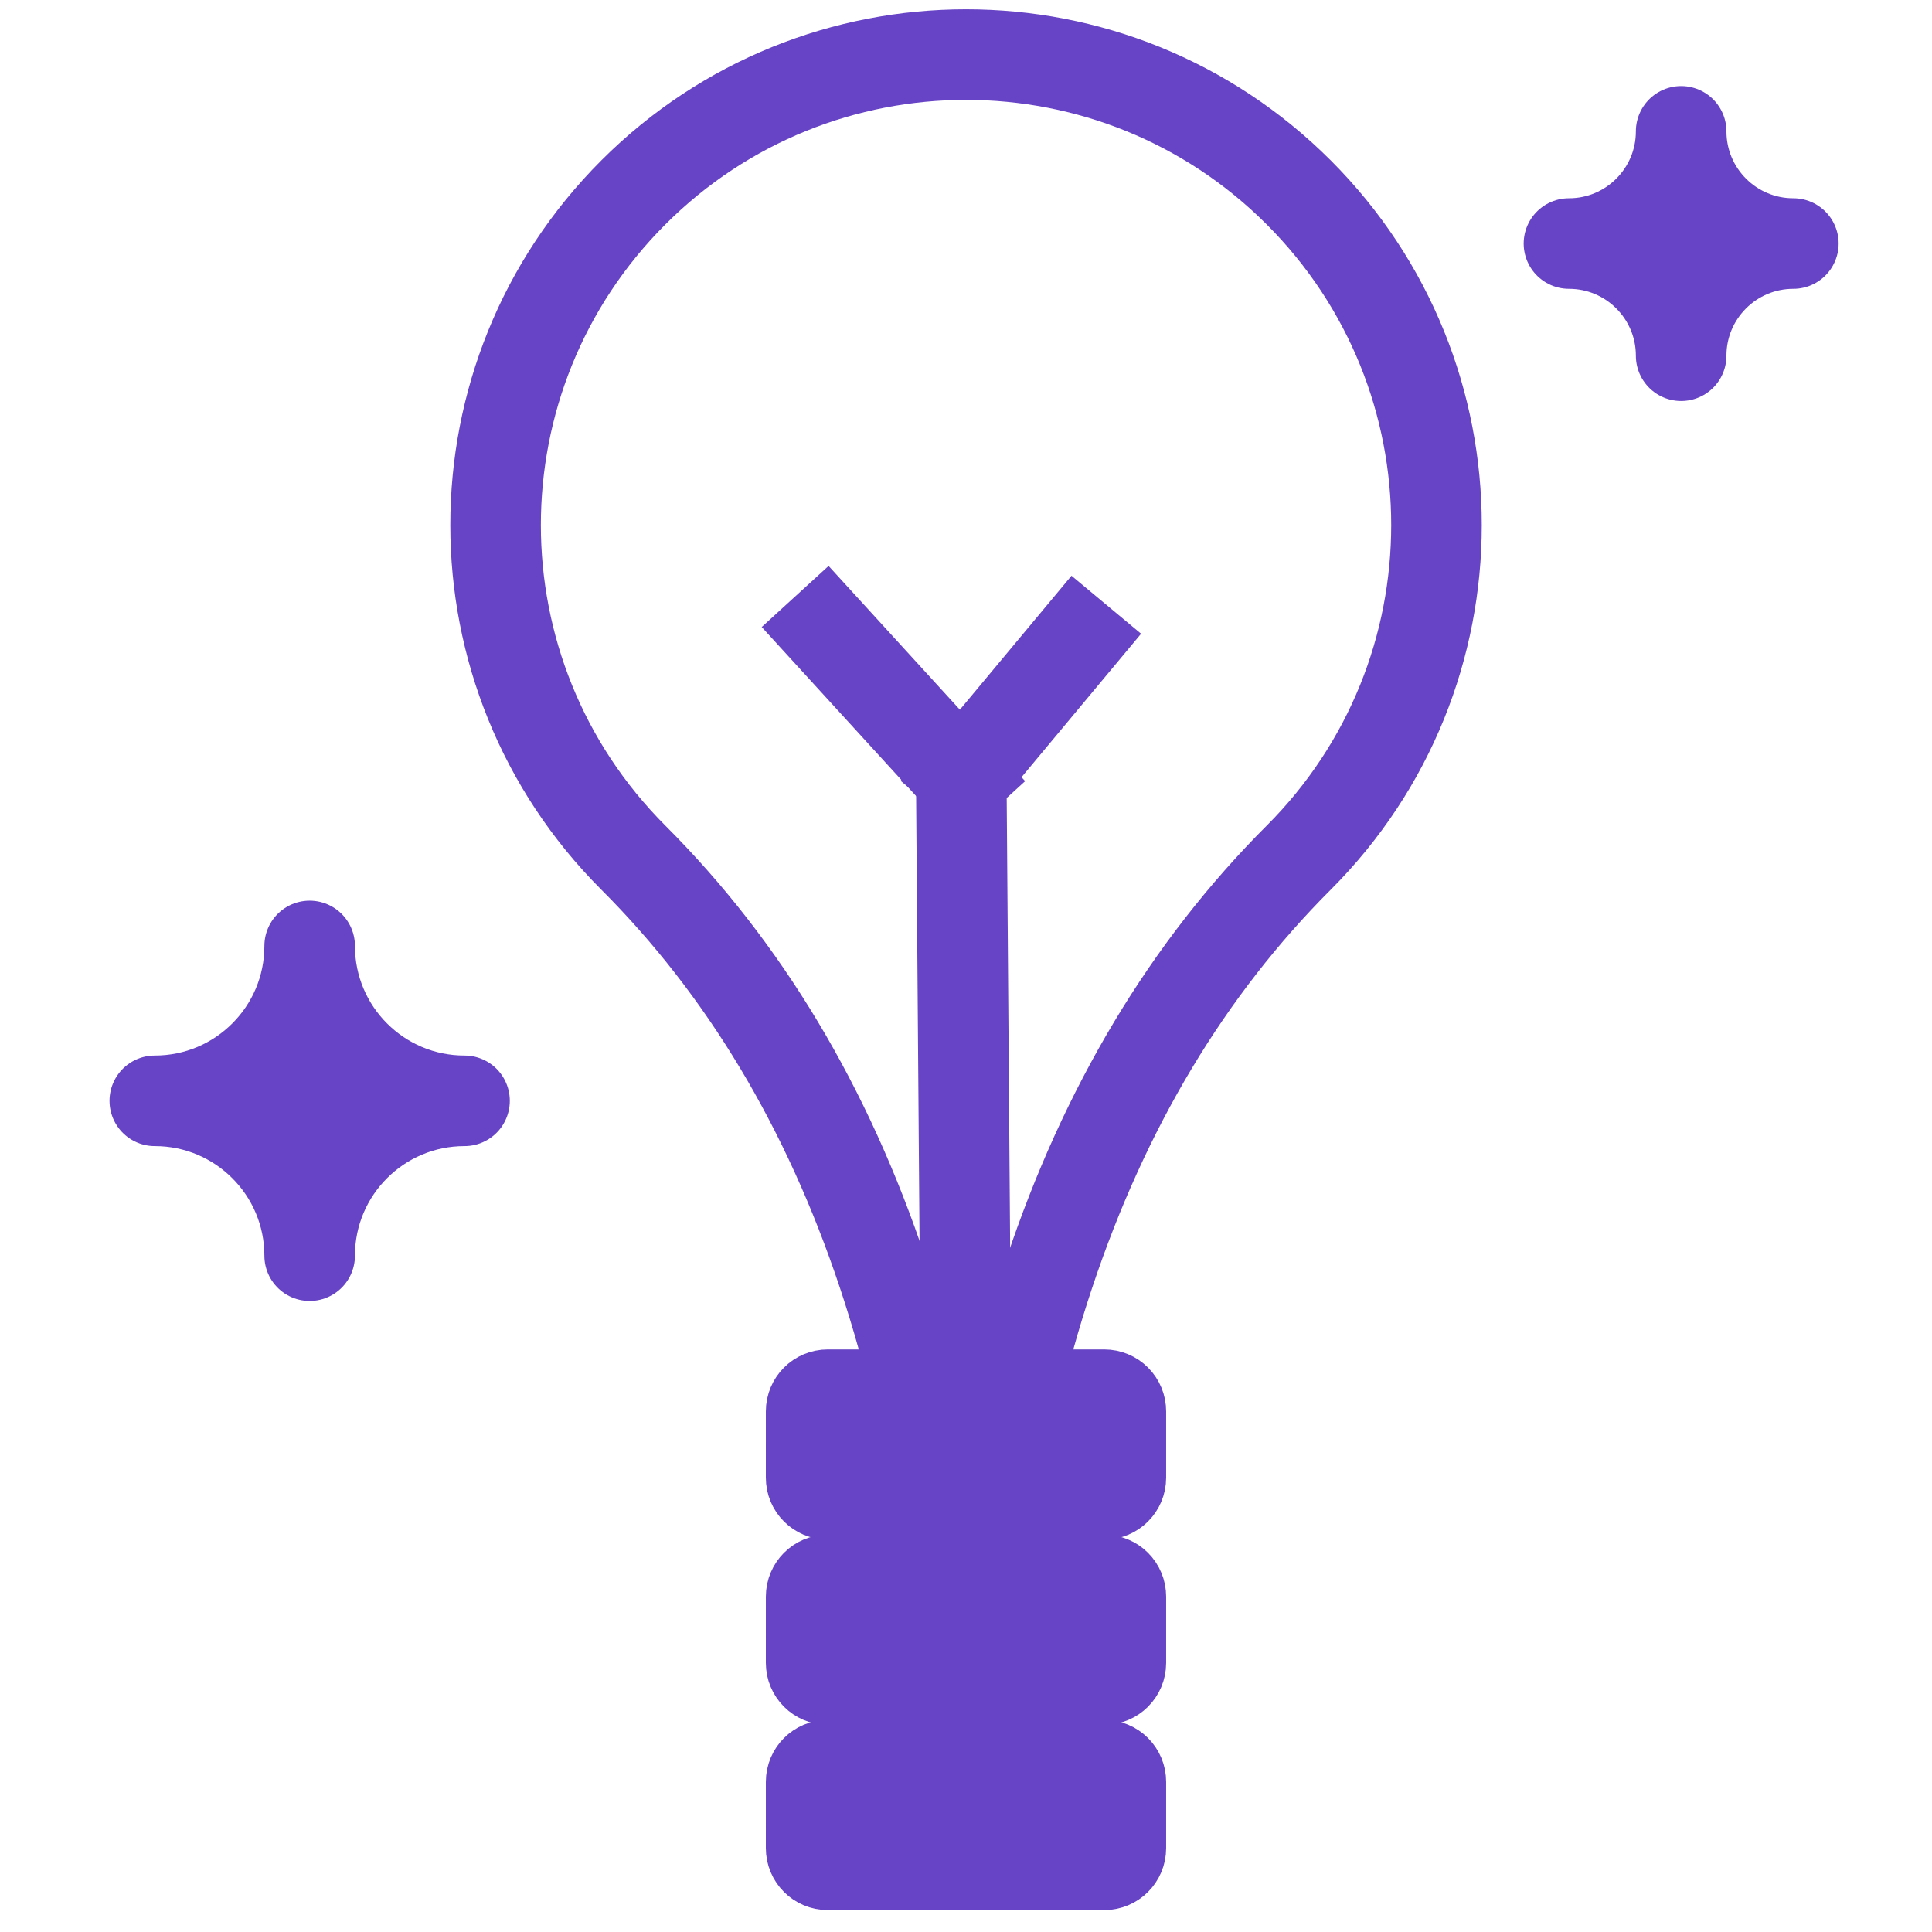 <svg version="1.1" viewBox="0.0 0.0 256.0 256.0" fill="none" stroke="none" stroke-linecap="square" stroke-miterlimit="10" xmlns:xlink="http://www.w3.org/1999/xlink" xmlns="http://www.w3.org/2000/svg"><clipPath id="p.0"><path d="m0 0l256.0 0l0 256.0l-256.0 0l0 -256.0z" clip-rule="nonzero"/></clipPath><g clip-path="url(#p.0)"><path fill="#000000" fill-opacity="0.0" d="m0 0l256.0 0l0 256.0l-256.0 0z" fill-rule="evenodd"/><path fill="#000000" fill-opacity="0.0" d="m172.084 25.492l0 0c24.344 24.344 24.344 63.813 0 88.157q-44.079 44.079 -44.079 132.236q0 -88.157 -44.079 -132.236l0 0c-24.344 -24.344 -24.344 -63.813 0 -88.157l0 0c24.344 -24.344 63.813 -24.344 88.157 0z" fill-rule="evenodd"/><path stroke="#6743c5" stroke-width="12.0" stroke-linejoin="round" stroke-linecap="butt" d="m172.084 25.492l0 0c24.344 24.344 24.344 63.813 0 88.157q-44.079 44.079 -44.079 132.236q0 -88.157 -44.079 -132.236l0 0c-24.344 -24.344 -24.344 -63.813 0 -88.157l0 0c24.344 -24.344 63.813 -24.344 88.157 0z" fill-rule="evenodd"/><path fill="#6743c5" d="m107.48 187.008l0 0c0 -1.215 0.985 -2.2 2.2 -2.2l36.64 0c0.583 0 1.143 0.232 1.555 0.644c0.412 0.412 0.644 0.972 0.644 1.555l0 8.798c0 1.215 -0.985 2.2 -2.2 2.2l-36.64 0c-1.215 0 -2.2 -0.985 -2.2 -2.2z" fill-rule="evenodd"/><path stroke="#6743c5" stroke-width="12.0" stroke-linejoin="round" stroke-linecap="butt" d="m107.48 187.008l0 0c0 -1.215 0.985 -2.2 2.2 -2.2l36.64 0c0.583 0 1.143 0.232 1.555 0.644c0.412 0.412 0.644 0.972 0.644 1.555l0 8.798c0 1.215 -0.985 2.2 -2.2 2.2l-36.64 0c-1.215 0 -2.2 -0.985 -2.2 -2.2z" fill-rule="evenodd"/><path fill="#6743c5" d="m107.48 211.553l0 0c0 -1.215 0.985 -2.2 2.2 -2.2l36.64 0c0.583 0 1.143 0.232 1.555 0.644c0.412 0.412 0.644 0.972 0.644 1.555l0 8.798c0 1.215 -0.985 2.2 -2.2 2.2l-36.64 0c-1.215 0 -2.2 -0.985 -2.2 -2.2z" fill-rule="evenodd"/><path stroke="#6743c5" stroke-width="12.0" stroke-linejoin="round" stroke-linecap="butt" d="m107.48 211.553l0 0c0 -1.215 0.985 -2.2 2.2 -2.2l36.64 0c0.583 0 1.143 0.232 1.555 0.644c0.412 0.412 0.644 0.972 0.644 1.555l0 8.798c0 1.215 -0.985 2.2 -2.2 2.2l-36.64 0c-1.215 0 -2.2 -0.985 -2.2 -2.2z" fill-rule="evenodd"/><path fill="#6743c5" d="m107.48 236.097l0 0c0 -1.215 0.985 -2.2 2.2 -2.2l36.64 0c0.583 0 1.143 0.232 1.555 0.644c0.412 0.412 0.644 0.972 0.644 1.555l0 8.798c0 1.215 -0.985 2.2 -2.2 2.2l-36.64 0c-1.215 0 -2.2 -0.985 -2.2 -2.2z" fill-rule="evenodd"/><path stroke="#6743c5" stroke-width="12.0" stroke-linejoin="round" stroke-linecap="butt" d="m107.48 236.097l0 0c0 -1.215 0.985 -2.2 2.2 -2.2l36.64 0c0.583 0 1.143 0.232 1.555 0.644c0.412 0.412 0.644 0.972 0.644 1.555l0 8.798c0 1.215 -0.985 2.2 -2.2 2.2l-36.64 0c-1.215 0 -2.2 -0.985 -2.2 -2.2z" fill-rule="evenodd"/><path fill="#000000" fill-opacity="0.0" d="m128.0 184.808l-0.63 -82.11" fill-rule="evenodd"/><path stroke="#6743c5" stroke-width="12.0" stroke-linejoin="round" stroke-linecap="butt" d="m128.0 184.808l-0.63 -82.11" fill-rule="evenodd"/><path fill="#000000" fill-opacity="0.0" d="m127.36 103.121l-17.953 -19.654" fill-rule="evenodd"/><path stroke="#6743c5" stroke-width="12.0" stroke-linejoin="round" stroke-linecap="butt" d="m127.36 103.121l-17.953 -19.654" fill-rule="evenodd"/><path fill="#000000" fill-opacity="0.0" d="m127.787 102.693l14.961 -17.953" fill-rule="evenodd"/><path stroke="#6743c5" stroke-width="12.0" stroke-linejoin="round" stroke-linecap="butt" d="m127.787 102.693l14.961 -17.953" fill-rule="evenodd"/><path fill="#6743c5" d="m20.512 145.864l0 0c11.333 0 20.52 -9.187 20.52 -20.52l0 0l0 0c0 11.333 9.187 20.52 20.52 20.52l0 0l0 0c-11.333 0 -20.52 9.187 -20.52 20.52l0 0c0 -11.333 -9.187 -20.52 -20.52 -20.52z" fill-rule="evenodd"/><path stroke="#6743c5" stroke-width="12.0" stroke-linejoin="round" stroke-linecap="butt" d="m20.512 145.864l0 0c11.333 0 20.52 -9.187 20.52 -20.52l0 0l0 0c0 11.333 9.187 20.52 20.52 20.52l0 0l0 0c-11.333 0 -20.52 9.187 -20.52 20.52l0 0c0 -11.333 -9.187 -20.52 -20.52 -20.52z" fill-rule="evenodd"/><path fill="#6743c5" d="m207.895 32.27l0 0c8.21 0 14.866 -6.656 14.866 -14.866l0 0l0 0c0 8.21 6.656 14.866 14.866 14.866l0 0l0 0c-8.21 0 -14.866 6.656 -14.866 14.866l0 0c0 -8.21 -6.656 -14.866 -14.866 -14.866z" fill-rule="evenodd"/><path stroke="#6743c5" stroke-width="12.0" stroke-linejoin="round" stroke-linecap="butt" d="m207.895 32.27l0 0c8.21 0 14.866 -6.656 14.866 -14.866l0 0l0 0c0 8.21 6.656 14.866 14.866 14.866l0 0l0 0c-8.21 0 -14.866 6.656 -14.866 14.866l0 0c0 -8.21 -6.656 -14.866 -14.866 -14.866z" fill-rule="evenodd"/></g></svg>
